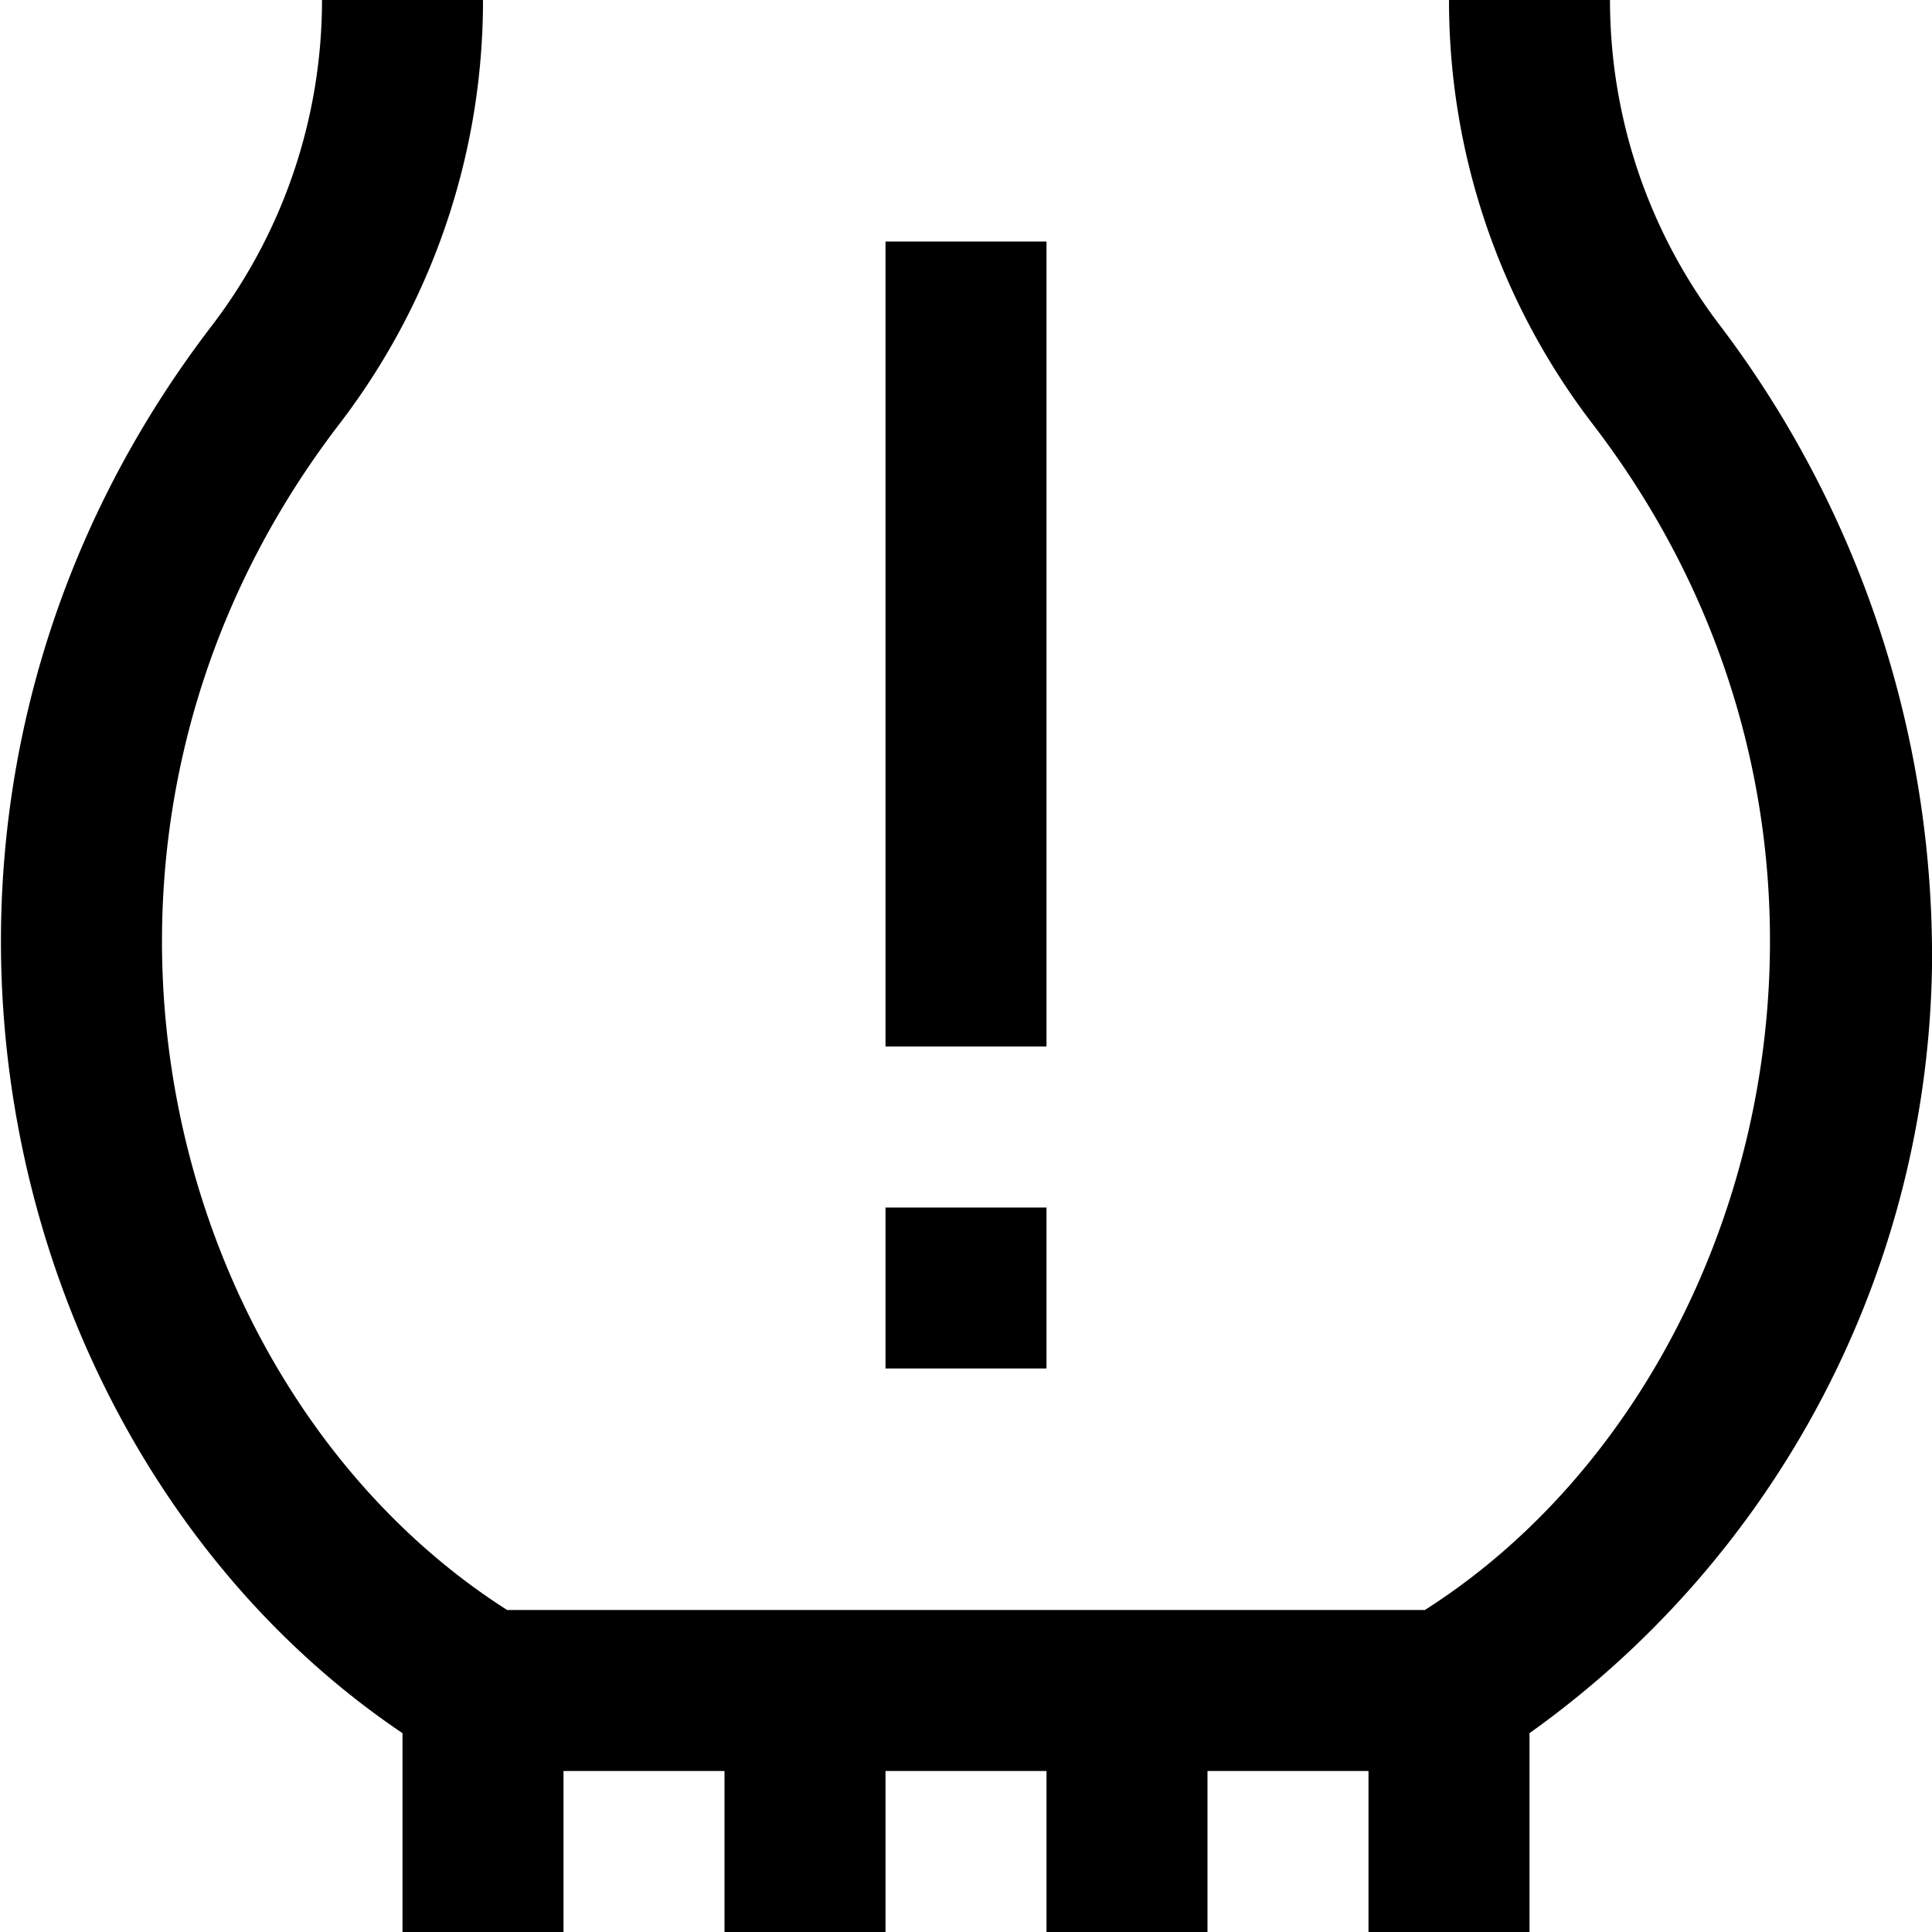 <?xml version="1.0" encoding="UTF-8"?>
<svg xmlns="http://www.w3.org/2000/svg" id="Layer_1" data-name="Layer 1" viewBox="0 0 24 24" width="512" height="512"><path d="M13,13H11V3h2Zm0,2H11v2h2Zm11-3a12.978,12.978,0,0,0-2.623-7.943A6.662,6.662,0,0,1,20,0H18a8.642,8.642,0,0,0,1.785,5.268C23.734,10.412,21.965,17.286,17.7,20H6.3C2.014,17.268.279,10.4,4.215,5.268A8.642,8.642,0,0,0,6,0H4A6.662,6.662,0,0,1,2.623,4.057C-1.957,10.044-.1,18.092,5,21.53V24H7V22H9v2h2V22h2v2h2V22h2v2h2V21.53A11.918,11.918,0,0,0,24,12Z"/></svg>
